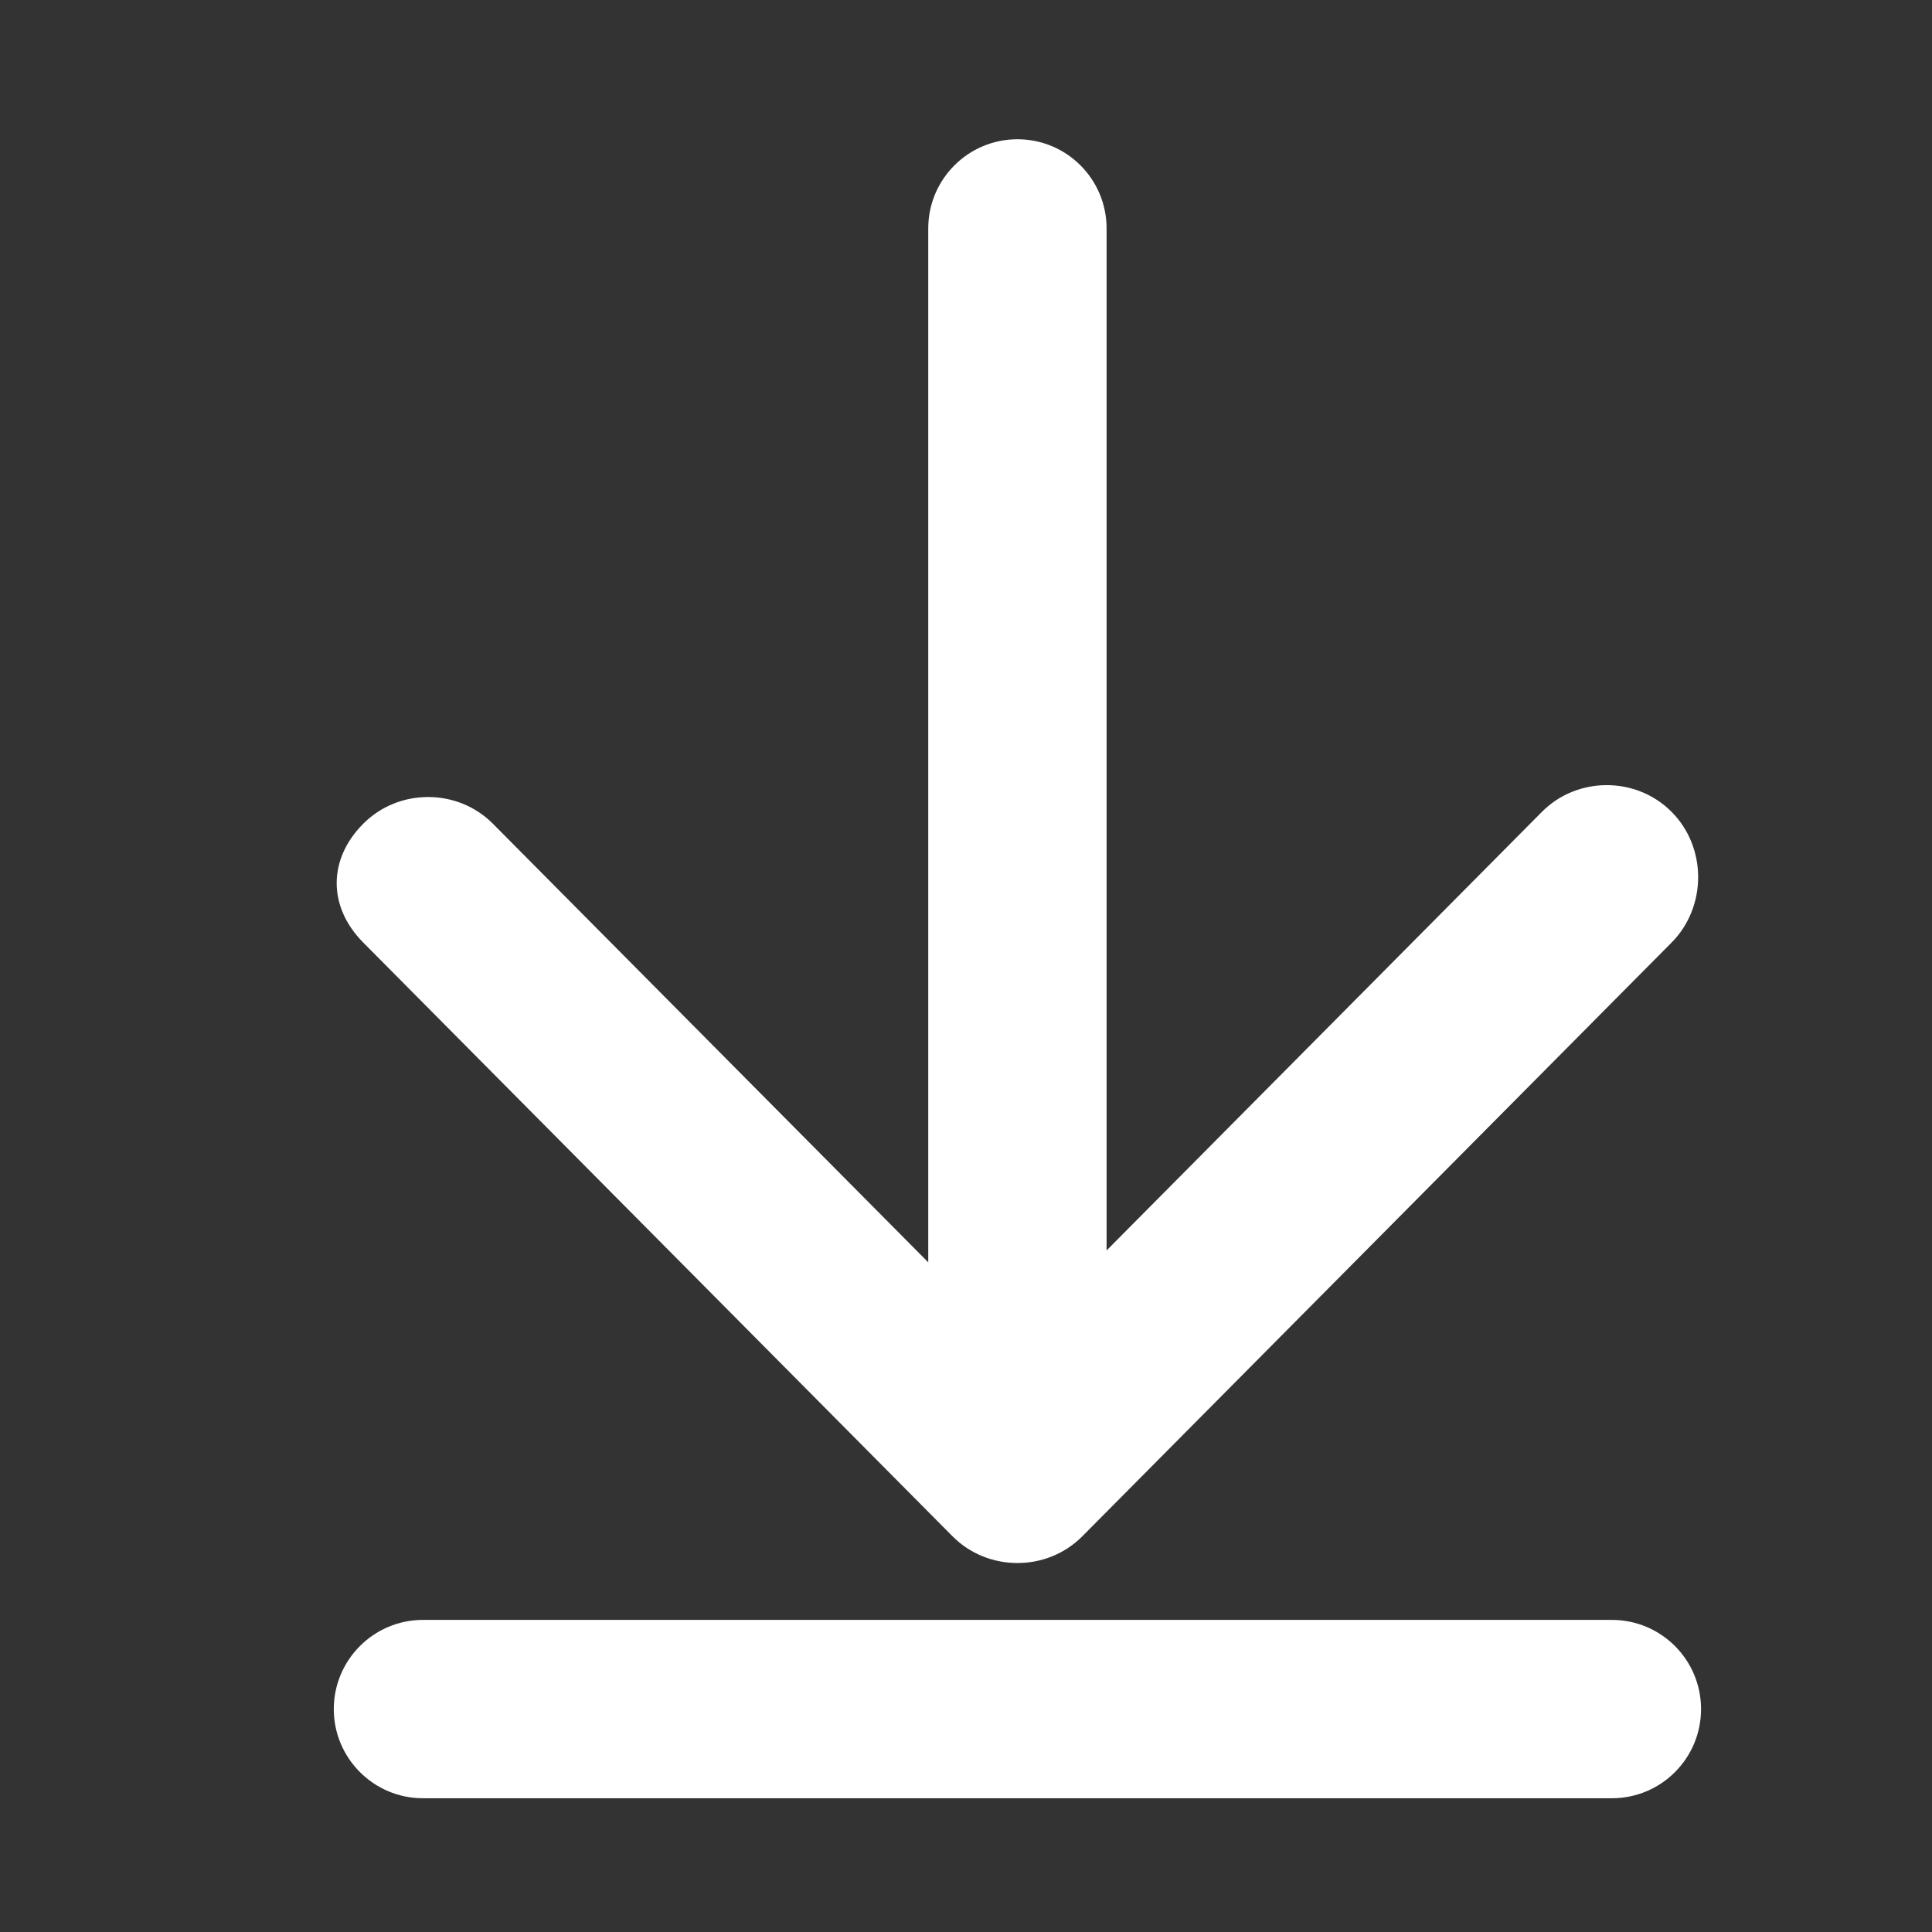 <svg width="13" height="13" viewBox="0 0 13 13" fill="none" xmlns="http://www.w3.org/2000/svg">
<rect x="0" y="0" width="13" height="13" fill="#333333" stroke="none"/>
<g id="Frame 3068">
<path id="Union" fill-rule="evenodd" clip-rule="evenodd" d="M7.446 8.414L10.375 5.463C10.613 5.223 11.01 5.223 11.248 5.463C11.486 5.702 11.486 6.102 11.248 6.342L7.282 10.338C7.044 10.577 6.648 10.577 6.41 10.338L2.444 6.342C2.206 6.102 2.206 5.782 2.444 5.543V5.543C2.682 5.303 3.079 5.303 3.317 5.543L6.246 8.494V1.537C6.246 1.206 6.515 0.937 6.846 0.937C7.178 0.937 7.446 1.206 7.446 1.537V8.414ZM2.246 11.5C2.246 11.169 2.515 10.9 2.846 10.9H10.846C11.178 10.9 11.446 11.169 11.446 11.5C11.446 11.831 11.178 12.1 10.846 12.1H2.846C2.515 12.1 2.246 11.831 2.246 11.5Z" fill="white"/>
</g>
</svg>
